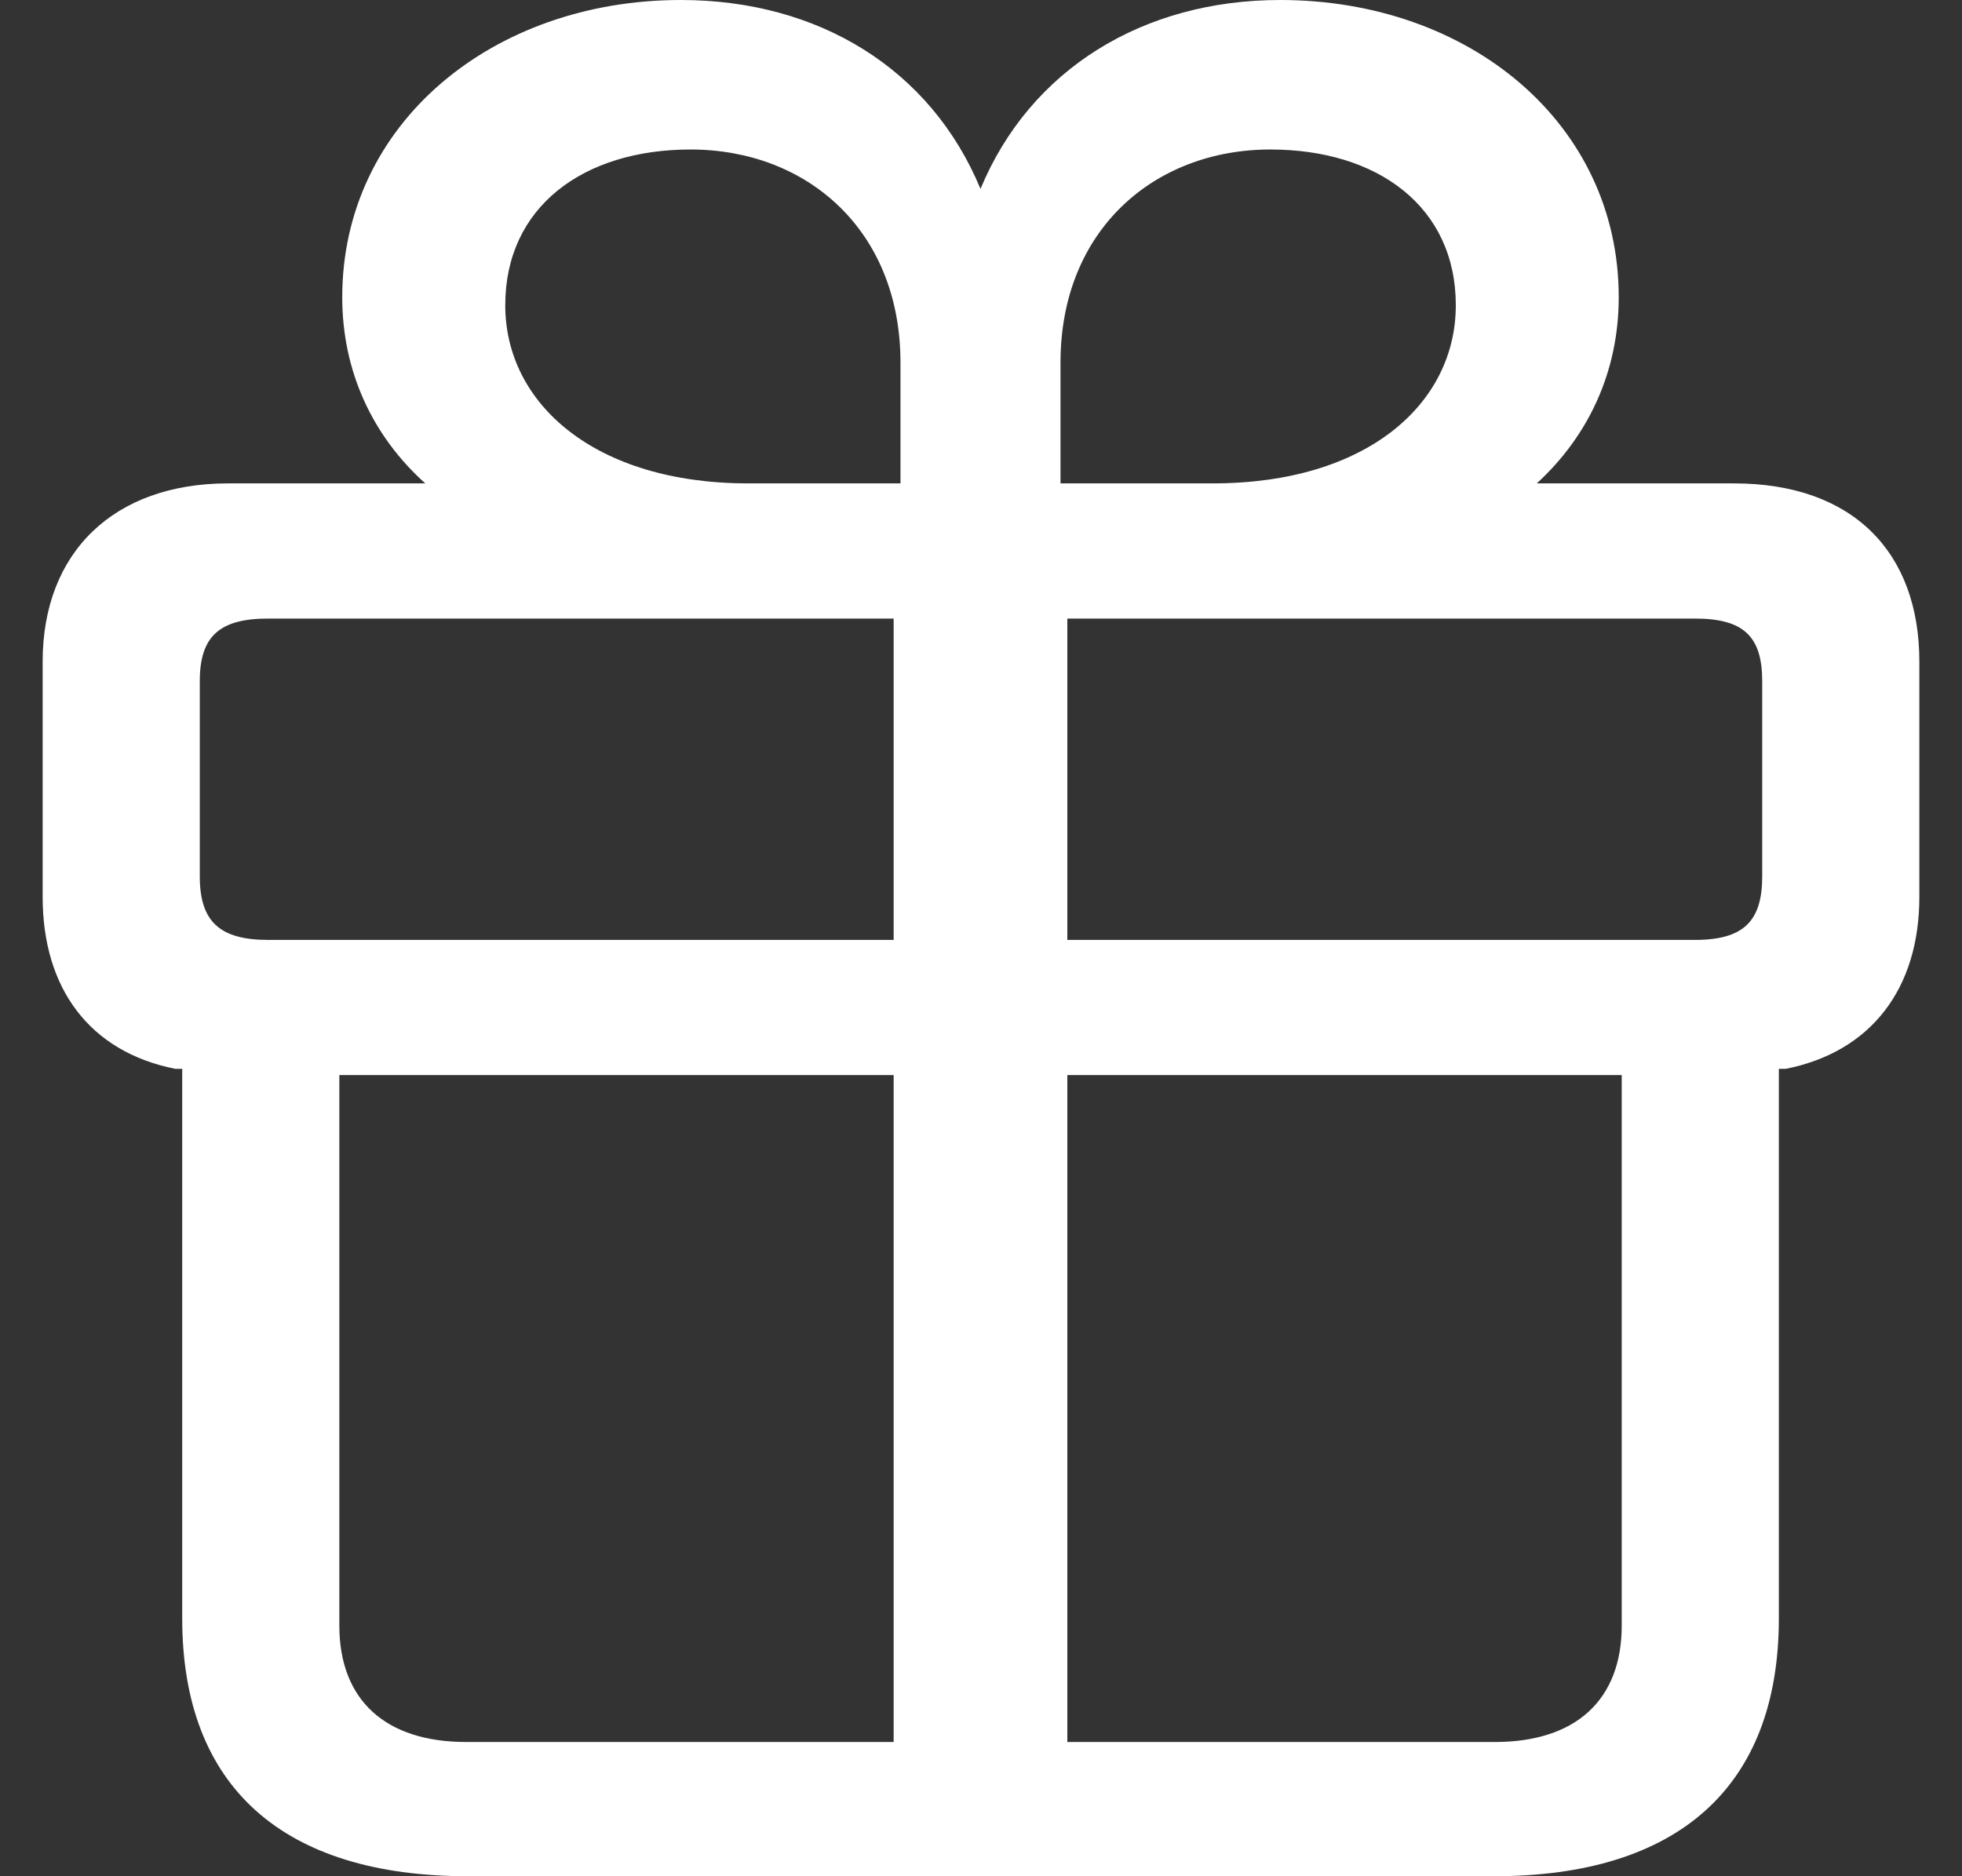 <svg width="23" height="22" viewBox="0 0 23 22" fill="none" xmlns="http://www.w3.org/2000/svg">
<rect x="0" y="0" width="23" height="22" fill="#333333" stroke="none"/>
<path d="M5.488 22H17.512C19.663 22 20.853 20.961 20.853 18.977V12.533H20.933C21.939 12.333 22.5 11.588 22.5 10.517V7.757C22.5 6.476 21.722 5.668 20.326 5.668H18.015C18.622 5.112 18.976 4.356 18.976 3.485C18.976 1.448 17.226 0 15.007 0C13.405 0 12.078 0.808 11.494 2.215C10.911 0.808 9.595 0 7.982 0C5.774 0 4.012 1.448 4.012 3.485C4.012 4.356 4.367 5.112 4.985 5.668H2.674C1.335 5.668 0.5 6.476 0.5 7.757V10.517C0.5 11.588 1.049 12.333 2.056 12.533H2.136V18.977C2.136 20.961 3.326 22 5.488 22ZM10.476 20.426H5.465C4.516 20.426 3.978 19.932 3.978 19.061V12.606H10.476V20.426ZM12.512 20.426V12.606H19.011V19.061C19.011 19.932 18.473 20.426 17.523 20.426H12.512ZM10.476 11.021H3.143C2.571 11.021 2.342 10.801 2.342 10.276V7.988C2.342 7.463 2.571 7.253 3.143 7.253H10.476V11.021ZM12.512 11.021V7.253H19.869C20.441 7.253 20.658 7.463 20.658 7.988V10.276C20.658 10.801 20.441 11.021 19.869 11.021H12.512ZM10.556 5.668H8.771C6.975 5.668 5.923 4.734 5.923 3.579C5.923 2.425 6.838 1.753 8.096 1.753C9.458 1.753 10.556 2.698 10.556 4.251V5.668ZM12.432 5.668V4.251C12.432 2.698 13.531 1.753 14.892 1.753C16.151 1.753 17.066 2.425 17.066 3.579C17.066 4.734 16.025 5.668 14.217 5.668H12.432Z" fill="white"/>
</svg>
